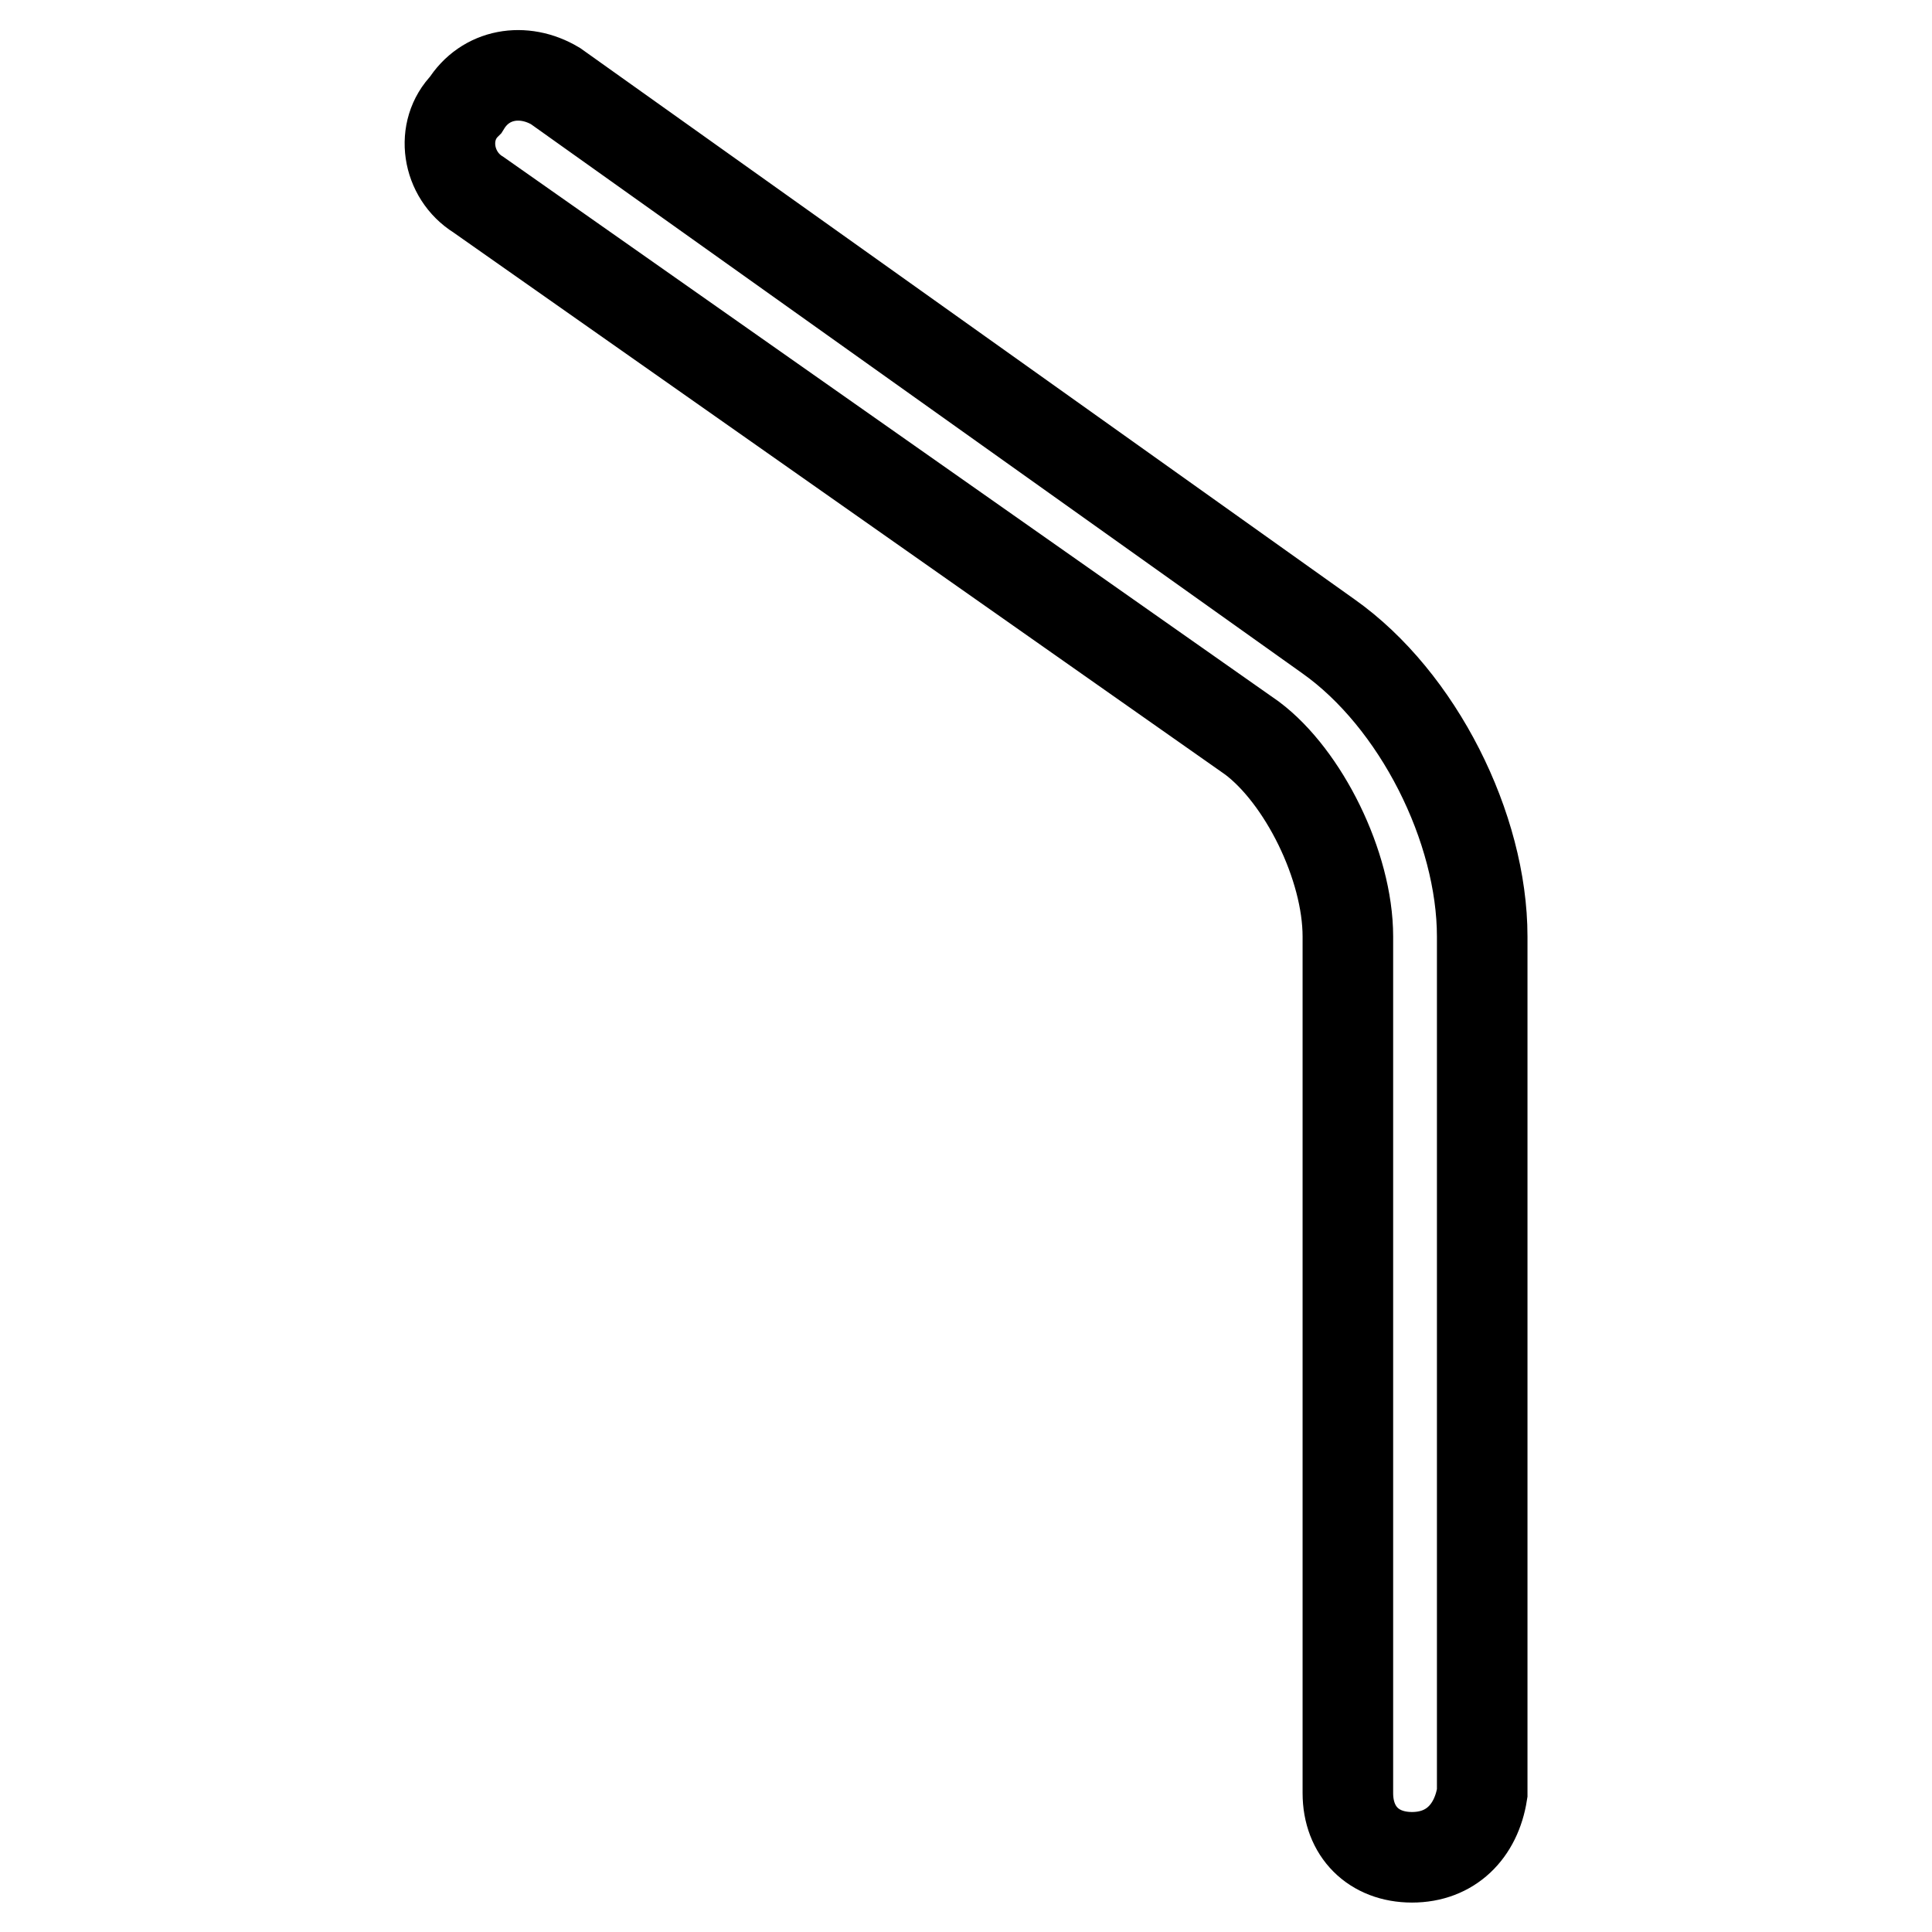 <?xml version="1.0" encoding="utf-8"?>
<!-- Svg Vector Icons : http://www.onlinewebfonts.com/icon -->
<!DOCTYPE svg PUBLIC "-//W3C//DTD SVG 1.1//EN" "http://www.w3.org/Graphics/SVG/1.1/DTD/svg11.dtd">
<svg version="1.1" xmlns="http://www.w3.org/2000/svg" xmlns:xlink="http://www.w3.org/1999/xlink" x="0px" y="0px" viewBox="0 0 256 256" enable-background="new 0 0 256 256" xml:space="preserve">
<g> <path stroke-width="12" fill-opacity="0" stroke="#000000"  d="M176,84.3L73.6,11.4c-4.2-2.5-9.3-1.7-11.9,2.5c-3.4,3.4-2.5,9.3,1.7,11.9l102.5,72 c6.8,5.1,12.7,16.9,12.7,26.3v113.5c0,5.1,3.4,8.5,8.5,8.5c5.1,0,8.5-3.4,9.3-8.5V124.1C196.4,109.7,187.9,92.7,176,84.3L176,84.3z "/></g>
</svg>